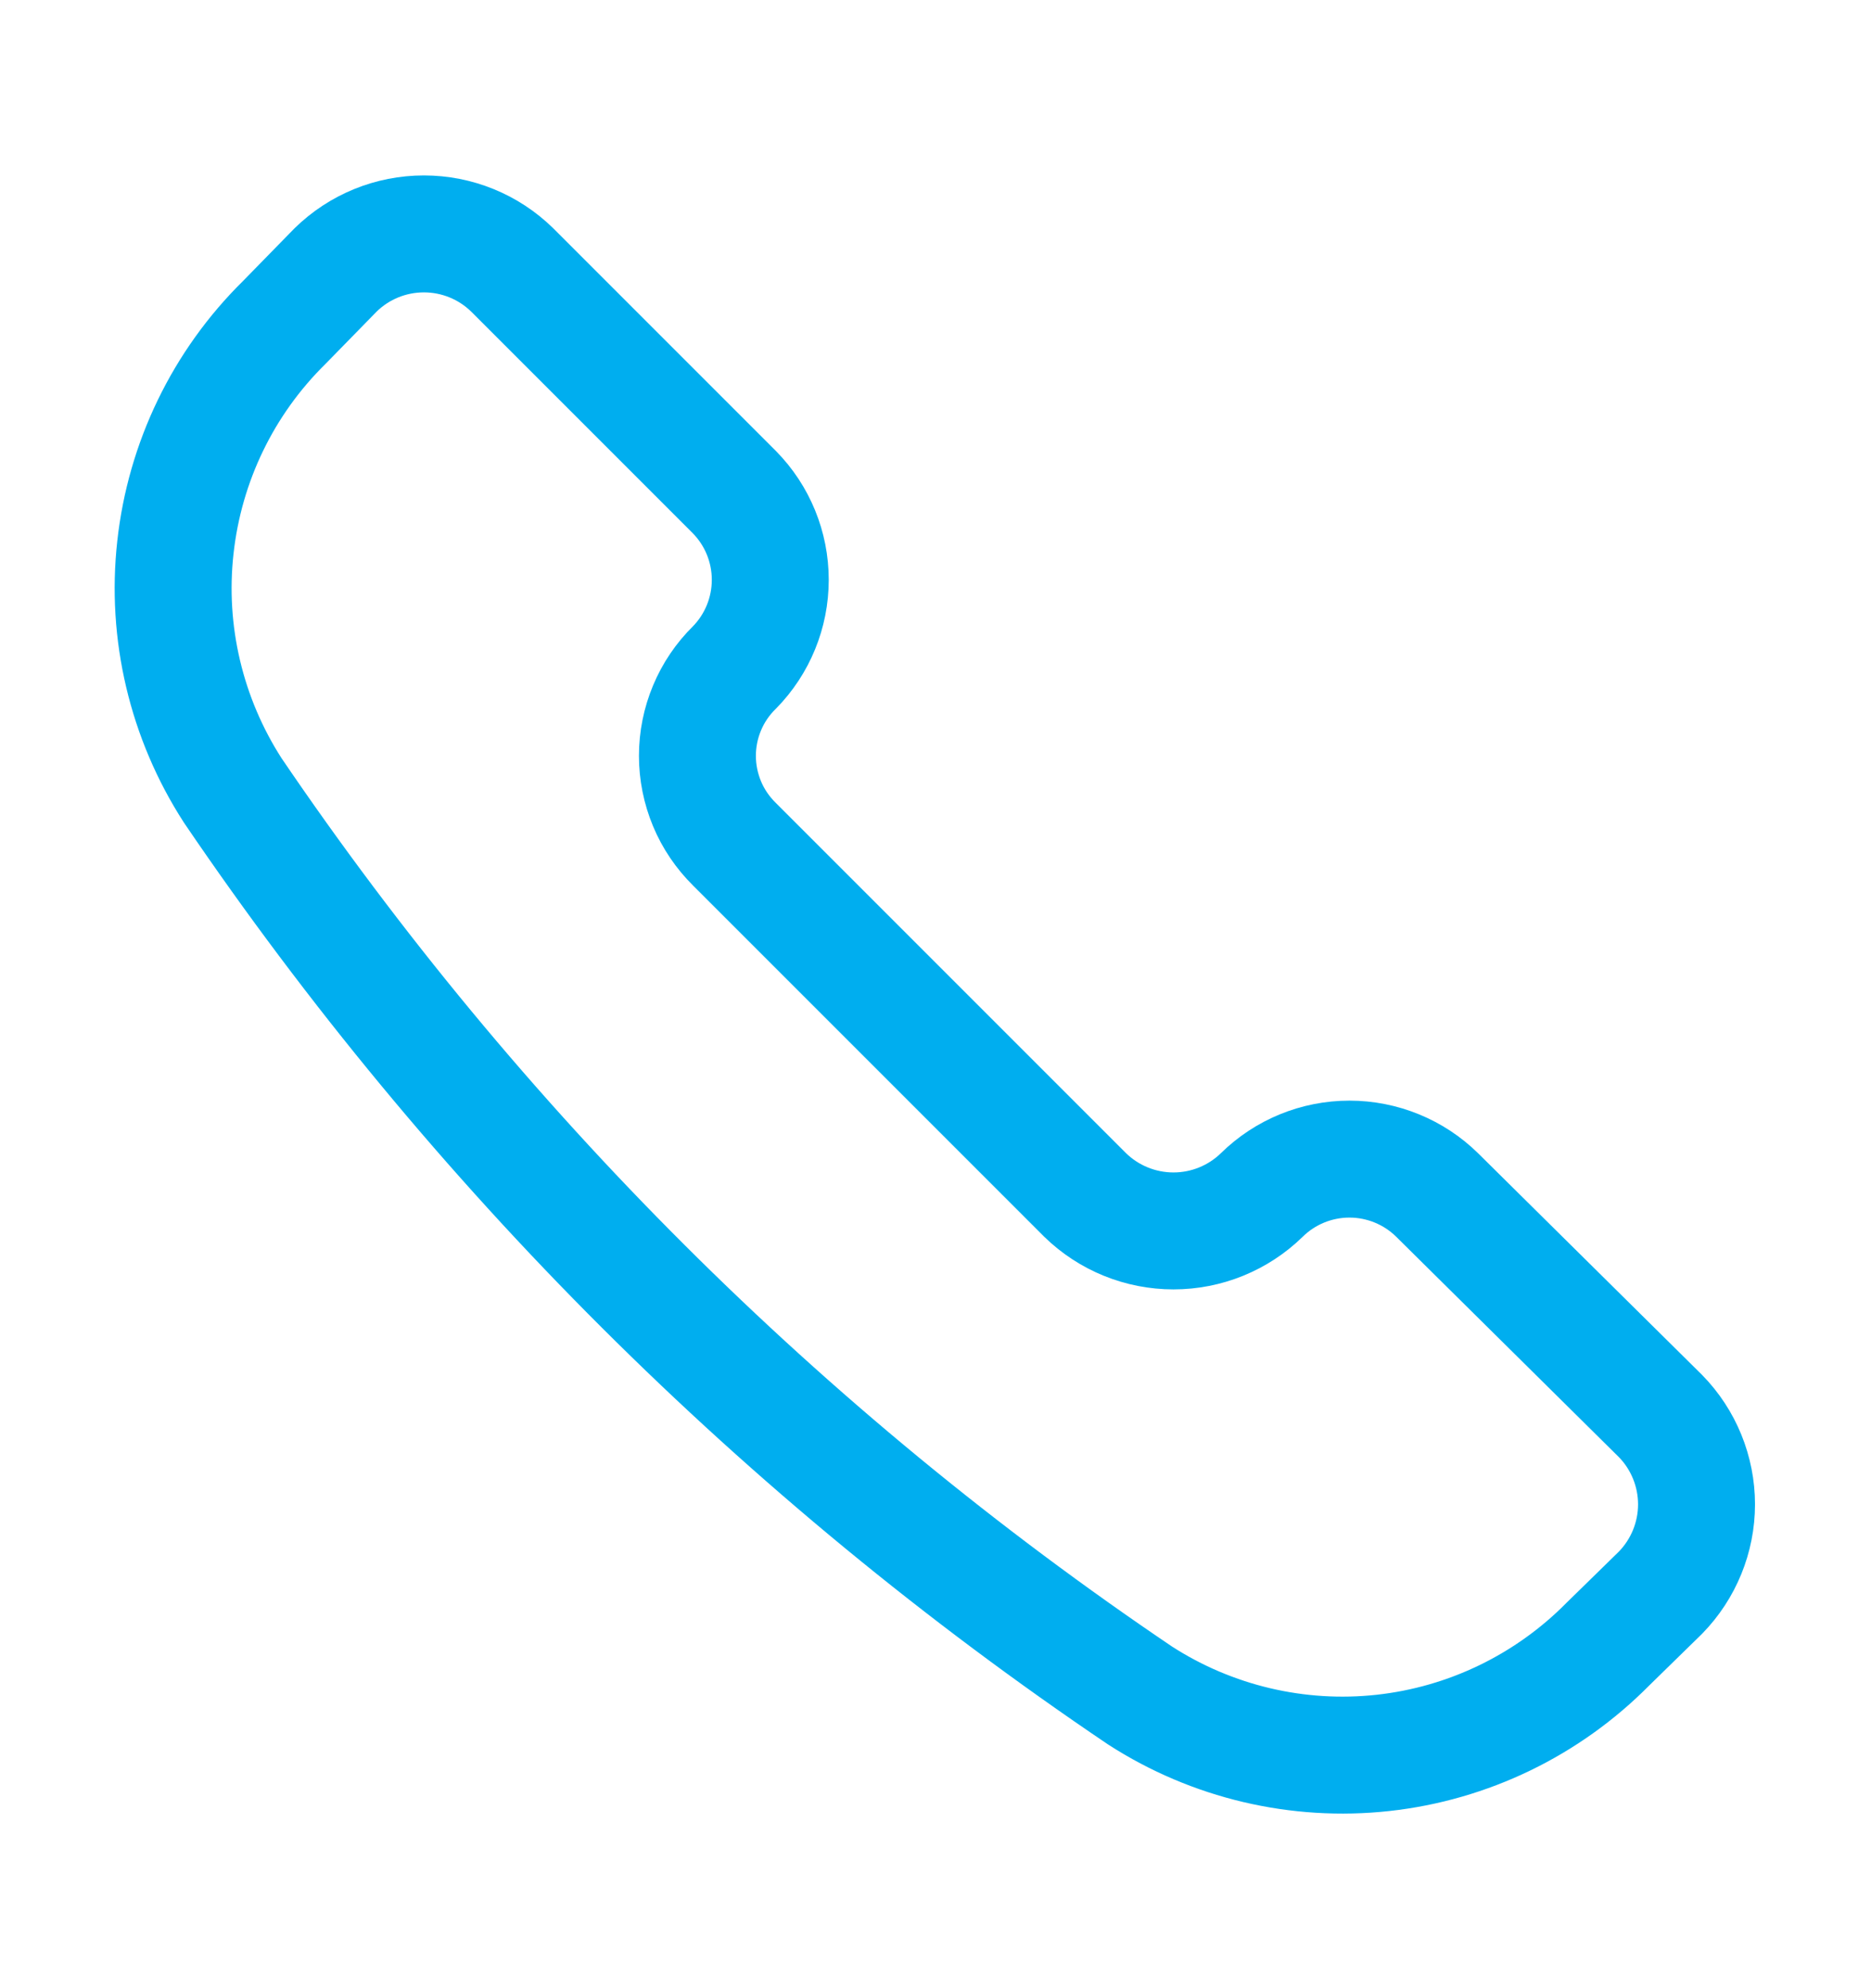 <svg width="16" height="17" viewBox="0 0 16 17" fill="none" xmlns="http://www.w3.org/2000/svg">
<path d="M9.75 14.498C10.366 14.895 11.1 15.068 11.828 14.988C12.556 14.908 13.235 14.579 13.75 14.058L14.2 13.618C14.397 13.416 14.508 13.145 14.508 12.863C14.508 12.581 14.397 12.309 14.2 12.108L12.29 10.218C12.09 10.021 11.82 9.911 11.54 9.911C11.259 9.911 10.99 10.021 10.79 10.218V10.218C10.588 10.415 10.317 10.525 10.035 10.525C9.753 10.525 9.482 10.415 9.28 10.218L6.28 7.218C6.18 7.119 6.1 7.002 6.046 6.872C5.992 6.742 5.964 6.603 5.964 6.463C5.964 6.322 5.992 6.183 6.046 6.054C6.1 5.924 6.18 5.806 6.28 5.708V5.708C6.477 5.508 6.587 5.238 6.587 4.958C6.587 4.677 6.477 4.408 6.28 4.208L4.38 2.308C4.178 2.11 3.907 2 3.625 2C3.343 2 3.072 2.11 2.87 2.308L2.43 2.758C1.908 3.272 1.58 3.951 1.5 4.68C1.419 5.408 1.593 6.142 1.99 6.758C4.06 9.808 6.694 12.436 9.75 14.498V14.498Z" stroke="#00AEEF" stroke-linecap="round" stroke-linejoin="round"/>
</svg>
